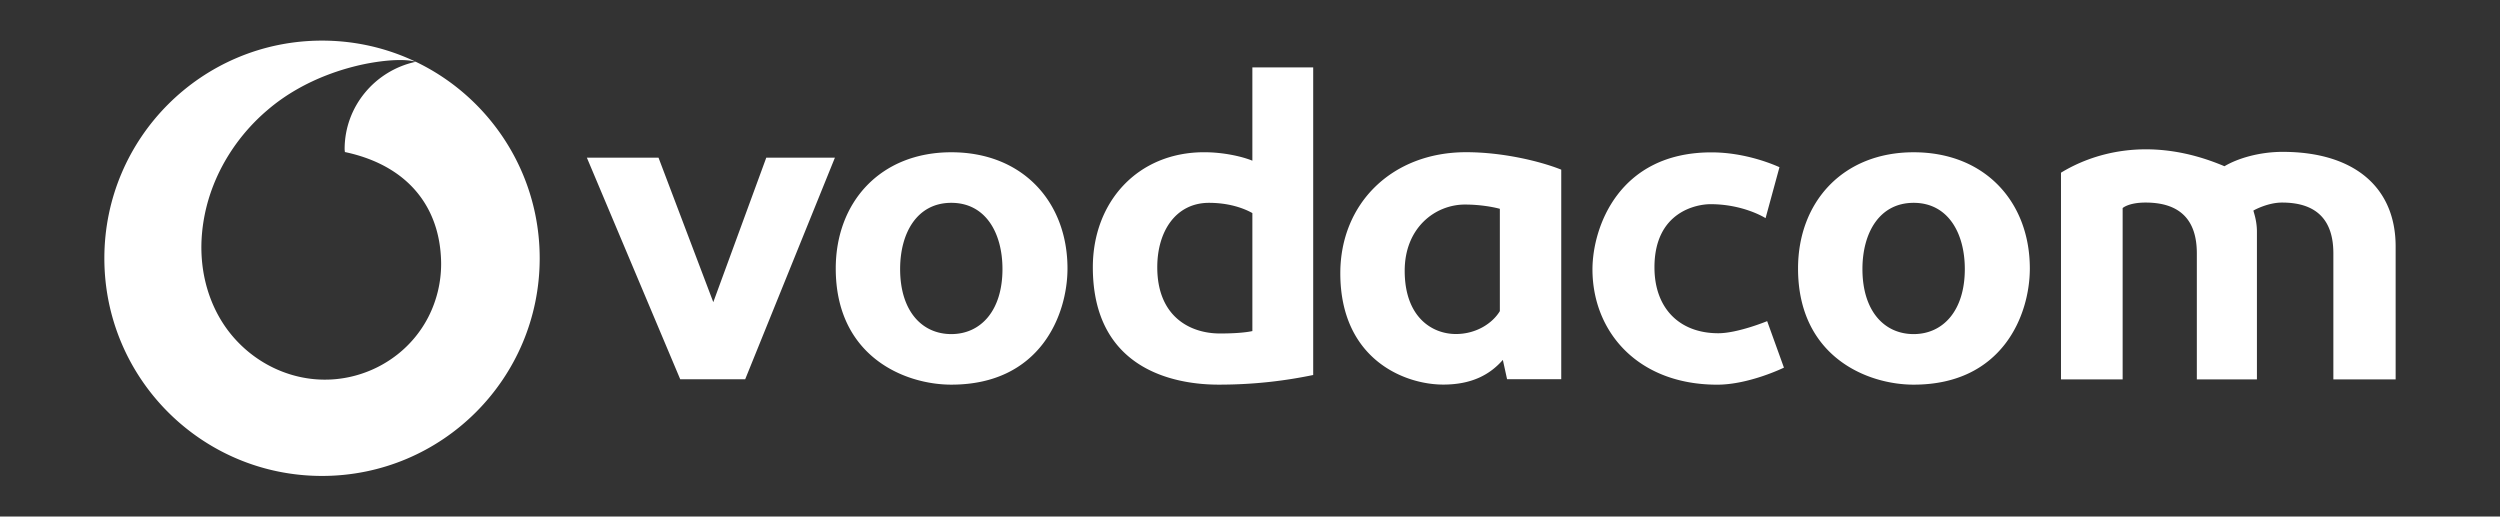 <svg xmlns="http://www.w3.org/2000/svg" xmlns:xlink="http://www.w3.org/1999/xlink" width="822.66" height="169.976">
  <rect width="100%" height="100%" fill="#333333" stroke="none"/>
  <defs>
    <path id="a" d="M0 0h822.66v169.976H0z"/>
  </defs>
  <clipPath id="b">
    <use xlink:href="#a" overflow="visible"/>
  </clipPath>
  <path clip-path="url(#b)" fill="#FFF" d="M245.219 124.793l29.519-72.907h-22.586L234.718 99.43l-18.023-47.543h-23.577l30.717 72.907h21.384zm84.657-36.258c0 13.733-7.178 21.401-16.832 21.401-9.661 0-16.844-7.568-16.844-21.401 0-11.875 5.553-21.791 16.844-21.791 11.29 0 16.832 9.916 16.832 21.791m21.396-.189c0-21.792-14.652-38.239-38.228-38.239-23.382 0-38.029 16.448-38.029 38.239 0 28.913 22.648 38.228 38.029 38.228 29.269 0 38.228-22.97 38.228-38.228m50.137 21.39c-9.738 0-20.594-5.498-20.594-21.802 0-11.874 6.143-21.19 17.033-21.19 6.149 0 11.096 1.581 14.262 3.372v38.829c-2.76.59-6.728.791-10.701.791m-.379 16.838c12.27 0 22.38-1.38 31.095-3.172V22.173h-20.016v30.705c-3.356-1.38-9.505-2.783-15.848-2.783-21.991 0-36.648 16.449-36.648 37.839.001 33.32 26.321 38.64 41.417 38.64m92.516-24.195c-2.381 3.962-7.734 7.534-14.456 7.534-7.941 0-16.855-5.642-16.855-20.8 0-14.268 10.116-21.802 19.82-21.802 4.947 0 9.314.801 11.491 1.402v33.666zm2.376 22.392h17.829V55.827c-6.934-2.771-19.215-5.743-31.307-5.743-24.355 0-41.395 16.838-41.395 39.831 0 28.09 20.861 36.638 33.872 36.638 9.509 0 15.452-3.372 19.614-8.124l1.387 6.342zm48.501-36.792c0-18.463 14.104-20.789 18.423-20.789 11.002 0 18.141 4.596 18.141 4.596l4.574-16.771c-1.425-.624-10.884-4.875-22.392-4.875-30.517 0-39.124 24.706-39.146 38.484 0 20.512 14.892 37.961 41.049 37.961 10.512 0 21.958-5.608 21.958-5.608l-5.52-15.302s-9.661 3.983-16.082 3.983c-12.782 0-21.005-8.214-21.005-21.679m102.125.556c0 13.733-7.19 21.401-16.838 21.401-9.655 0-16.85-7.568-16.85-21.401 0-11.875 5.554-21.791 16.85-21.791 11.29 0 16.838 9.916 16.838 21.791m21.395-.189c0-21.792-14.663-38.239-38.233-38.239-23.377 0-38.04 16.448-38.04 38.239 0 28.913 22.658 38.228 38.04 38.228 29.269 0 38.233-22.97 38.233-38.228m120.376 36.491V81.112c0-19.498-13.655-31.139-37.171-31.139-8.012 0-15.096 2.293-19.158 4.73-25.269-10.706-44.32-3.684-53.792 2.125v68.01h20.288V68.469s1.92-1.814 7.545-1.814c11.246 0 16.867 5.632 16.867 16.683v41.5h19.775v-48.61c0-4.063-1.308-6.868-1.118-6.967.306-.167 4.702-2.605 9.397-2.605 11.241 0 16.872 5.632 16.872 16.683v41.5h20.495zM105.965 13.365c-39.559 0-71.625 32.066-71.625 71.624 0 39.557 32.066 71.624 71.625 71.624s71.629-32.067 71.629-71.624c0-39.558-32.07-71.624-71.629-71.624m35.032 90.86a37.497 37.497 0 0 1-10.246 12.443 38.604 38.604 0 0 1-13.636 6.876 38.239 38.239 0 0 1-14.807 1.107 38.578 38.578 0 0 1-6.131-1.254c-6.59-1.907-12.689-5.538-17.629-10.567a40.624 40.624 0 0 1-5.229-6.541c-2.295-3.571-4.026-7.467-5.199-11.539a47.505 47.505 0 0 1-1.567-8.013 50.18 50.18 0 0 1-.209-8.14c.2-3.545.731-6.982 1.546-10.297 3.255-13.22 11.038-24.398 20.159-32.111 6.077-5.219 12.96-8.938 19.623-11.502a80.125 80.125 0 0 1 5.87-1.994 86.464 86.464 0 0 1 3.658-.987 72.84 72.84 0 0 1 9.07-1.623c3.86-.425 7.014-.404 9.038-.08a8.013 8.013 0 0 1 1.451.344c-13.318 2.881-23.354 14.65-23.354 28.723 0 .302.071.673.084.961 5.852 1.237 10.902 3.217 15.137 5.837 4.062 2.503 7.372 5.588 9.937 9.159.204.276.393.555.58.837 1.887 2.794 3.322 5.868 4.326 9.177.977 3.247 1.532 6.718 1.664 10.376.014.47.028.933.028 1.399a38.395 38.395 0 0 1-4.164 17.409"/>
</svg>
